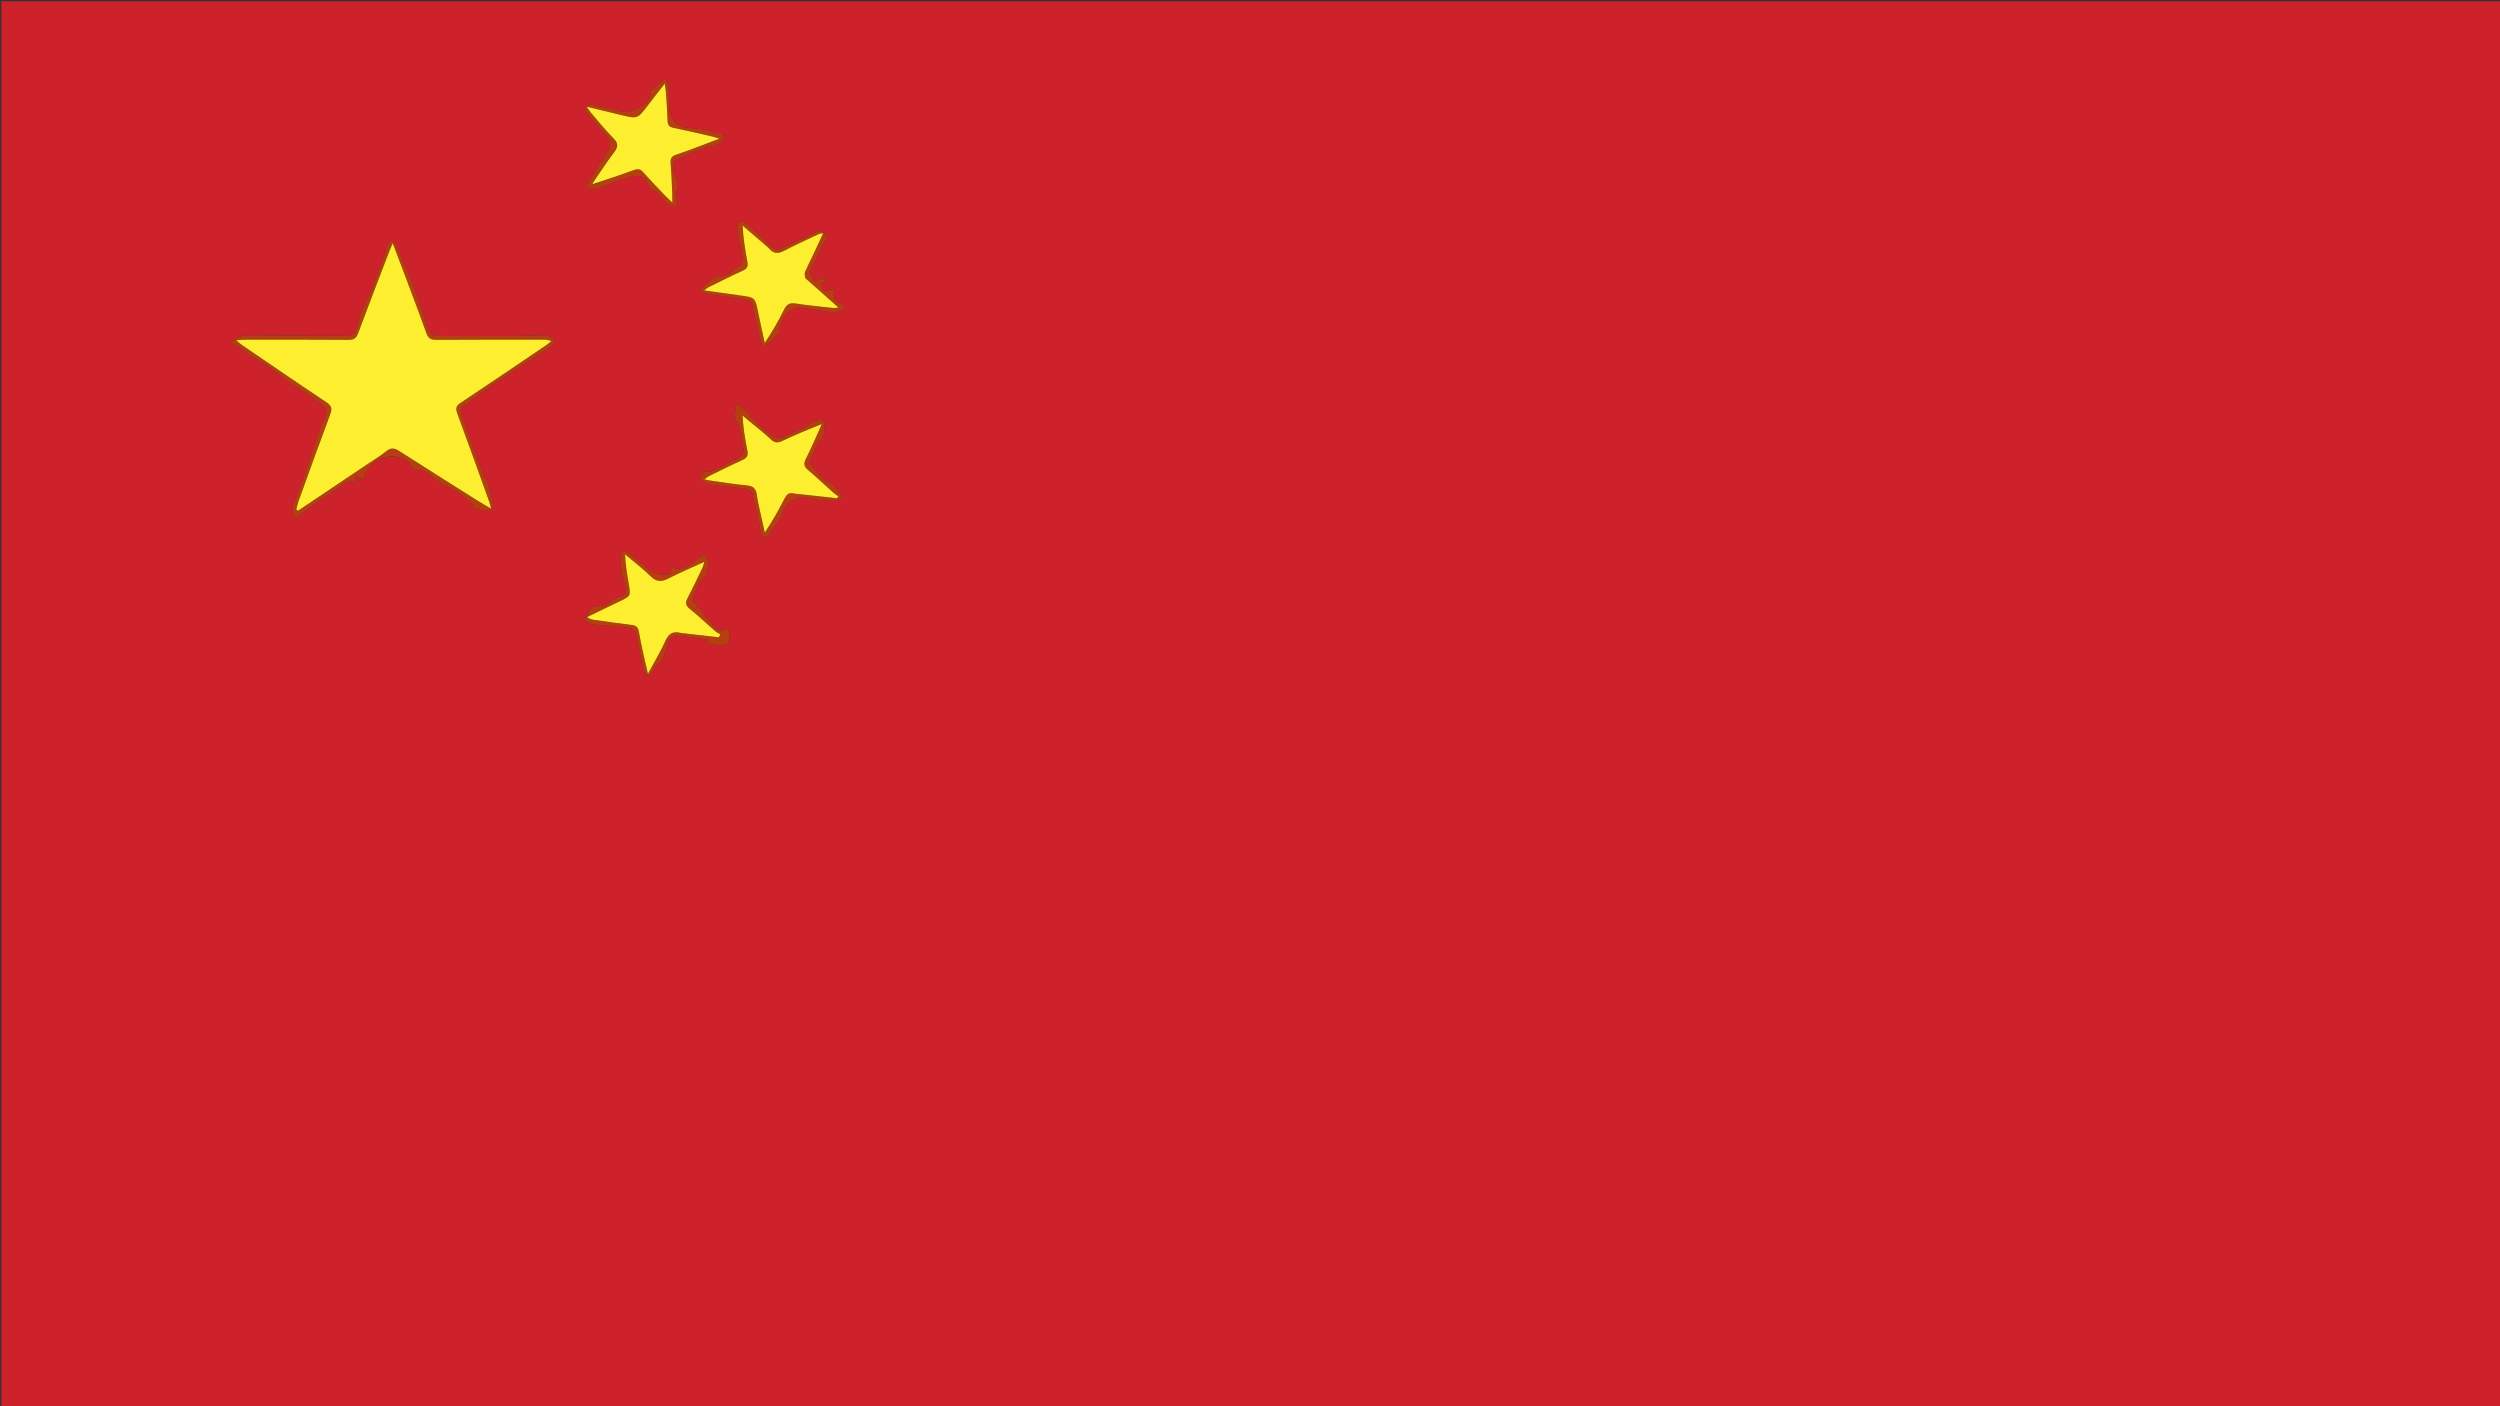 <svg xmlns="http://www.w3.org/2000/svg" viewBox="0 0 1920 1080" xml:space="preserve"><rect x="0" y="0" width="1920" height="1080" fill="#333333" stroke="none"/><path fill="#CD222B" d="M1452 1081H1V1h1920v1080h-469M465.923 116.929v-.19s.074.252.155 1.003c-1.26 1.967-2.485 3.959-3.797 5.89-.616.908-1.512 1.63-2.089 2.556-2.174 3.493-4.268 7.037-6.393 10.56-1.244 2.062-2.49 4.121-3.875 6.413 4.47 2.662 8.357 1.896 12.108.571 7.066-2.496 13.907-5.751 21.106-7.724 9.519-2.61 13.808.501 14.996 7.904 3.018 1.841 5.102 2.683 6.61 4.128 2.621 2.511 4.594 5.763 7.402 7.995 1.914 1.522 4.787 1.836 7.23 2.69l1.043-1.206c-3.464-7.245 2.246-14.951-2.002-22.374-1.41-2.465-1.105-6.02-1.177-9.087-.025-1.077.91-2.778 1.845-3.181 8.348-3.598 16.604-7.643 25.3-10.082 3.593-1.007 7.273-.877 9.756-4.135.834-1.093 2.265-2.686 1.956-3.482-.53-1.368-2.646-3.458-3.338-3.201-3.725 1.382-6.251-1.2-9.332-1.928-5.273-1.247-10.81-1.323-16.182-2.21-8.579-1.417-13.193-7.146-13.324-15.929-.081-5.489.065-11.024-.61-16.449-.6-4.822-2.812-5.314-6.362-2.084-2.4 2.182-4.882 4.273-7.914 6.917.006.032.677 1.494.443 2.794-1.565 8.71-17.004 14.579-23.155 12.448-7.083-2.452-14.607-3.68-21.998-5.143-1.345-.267-3.584.475-4.297 1.514-.698 1.018-.578 3.5.227 4.495 4.635 5.733 9.327 11.465 14.5 16.704 4.327 4.383 5.139 9.318 1.168 13.823M315.483 356.46c.84 2.95 2.458 4.413 5.853 4.574 2.52.12 5.584 1.07 7.344 2.756 6.4 6.139 14.45 9.459 21.89 13.828a49.91 49.91 0 0 1 6.062 4.223c2.433 1.966 4.704 4.133 7.045 6.213l-.85 1.002c2.603 1.056 5.133 2.631 7.831 3.014 2.404.341 5.588.094 7.293-1.291 1.12-.911.642-4.396.151-6.563-1.127-4.98-2.7-9.86-4.09-14.781-.424-1.304-1.812-2.499-2.374-4.002-5.799-15.536-11.577-31.083-17.023-46.744-.68-1.953.197-6.406 1.038-6.59 3.804-.838 5.374-4.032 8.053-5.958 10.377-7.46 20.967-14.633 31.606-21.721 9.182-6.117 18.62-11.853 27.734-18.065 1.52-1.035 3.222-4.56 2.654-5.336-1.261-1.724-3.875-3.32-5.995-3.397-6.964-.254-13.952.319-20.932.346-20.33.079-40.66.037-60.99.065-4.939.007-8.25-2.132-9.674-6.98-1.267-4.311-2.523-8.628-3.907-12.903-1.596-4.929-3.17-9.874-5.038-14.702-2.263-5.85-4.869-11.568-7.243-17.377-2.495-6.103-4.762-12.305-7.434-18.328-.568-1.281-2.36-2.455-3.777-2.74-.708-.142-2.261 1.673-2.718 2.874-4.72 12.417-9.166 24.938-13.972 37.32-1.973 5.084-4.938 9.783-6.895 14.871-1.712 4.452-2.221 9.387-4.115 13.738-.83 1.91-3.777 4.11-5.769 4.116-23.15.07-46.302-.31-69.453-.439-7.009-.039-14.303-.748-20.242 5.179.9.85 1.48 1.724 2.293 2.11 5.174 2.457 8.808 6.865 14.238 9.53 10.818 5.306 20.077 13.78 30.016 20.897 1.481 1.06 3.218 1.76 4.733 2.78 6.448 4.35 13.082 8.477 19.138 13.323 1.697 1.359 2.6 5.067 2.179 7.39-.594 3.27-3.085 6.142-4.202 9.378-3.941 11.417-7.534 22.954-11.47 34.373-2.765 8.023-5.77 15.968-8.868 23.87-1.618 4.126-1.31 7.815.768 12.07 6.206-4.5 11.641-8.576 17.217-12.45 6.31-4.385 13.02-8.247 19.017-13.014 3.084-2.451 5.582-4.302 9.299-2.097l2.125-5.449c2.004 1.295 3.43 2.218 4.987 3.223 4.125-17.18 23.914-23.847 36.467-12.136m228.747 74.51-3.46-5.272c-1.533 1.173-2.408 1.925-3.36 2.559-6.445 4.285-12.173 10.612-21.245 7.539-.198-.067-.55.32-.83.494.29 1.838.001 3.986-1.026 4.433-4.416 1.92-13.298-.757-16.697-3.819-4.886-4.402-10.135-8.421-15.4-12.377-2.368-1.78-5.007-.951-5.342 1.917-.452 3.869-.24 7.923.388 11.784.842 5.18 2.614 10.211 3.393 15.395.193 1.286-1.807 4.086-2.954 4.175-4.175.322-6.862 2.837-9.877 5.104-1.565 1.177-3.475 2.608-5.256 2.644-4.272.087-8.423-.496-10.42 4.676-.815 2.113-2.266 3.982-3.428 5.962 2.07 1.102 4.047 2.887 6.227 3.183 7.716 1.051 15.507 1.535 23.259 2.344 9.16.955 9.162 1.003 11.306 10.056.267 1.131.382 2.298.618 3.437 1.386 6.677 2.573 13.407 4.329 19.985.457 1.714 2.703 2.95 4.128 4.406 1.026-1.264 2.21-2.433 3.038-3.815 1.016-1.696 1.286-4.578 2.66-5.19 5.25-2.34 5.373-7.465 7.214-11.648a29.633 29.633 0 0 0 1.851-5.67c.76-3.53 3.108-5.385 6.394-5.076 7.987.75 15.931 1.959 24.192 3.021l-1.444 2.766c4.03.682 7.896 1.746 11.782 1.823 1.988.04 5.467-1.395 5.727-2.679.618-3.053-.238-6.418-.662-9.635-.027-.208-1.639-.586-2.193-.288-6.079 3.261-8.342-2.46-11.328-5.242-3.807-3.548-6.282-8.521-10.076-12.088-3.377-3.175-4.176-6.1-2.298-10.117 1.336-2.857 2.27-5.933 3.868-8.624 1.048-1.765 2.96-3.016 5.221-5.211.416-2.472 1.069-6.36 1.701-10.952m21.964-256.377c.07 1.611-.07 3.266.25 4.826 1.292 6.309 3.116 12.542 3.885 18.907.25 2.062-1.57 5.282-3.416 6.512-4.942 3.294-9.221 8.49-16.295 7.286-.698-.12-1.615 1.013-2.42 1.578-2.174 1.525-4.47 2.909-6.47 4.636-1.504 1.3-2.626 3.043-3.918 4.589 1.913.988 3.732 2.533 5.754 2.87 9.335 1.562 18.724 2.807 28.1 4.125 4.277.601 6.547 2.806 6.525 7.313-.006 1.413.735 2.82 1.065 4.246 1.49 6.43 2.903 12.88 4.465 19.294.442 1.816 1.295 3.531 1.96 5.293 1.896-.952 4.104-1.558 5.62-2.93 2.71-2.454 5.003-5.369 7.78-8.434-.774-2.368-.774-2.368 2.58-10.2 1.84-4.296 8.532-8.866 12.998-8.3 7.141.907 14.206 2.415 21.349 3.314 3.024.38 6.222.17 9.22-.405 1.212-.233 2.637-2.04 2.93-3.361.173-.778-1.497-2.477-2.666-2.948-4.021-1.62-5.755-4.264-4.967-8.59.123-.678-.38-1.47-.596-2.22-6.97 2.254-7.504 2.04-9.9-3.916l4.267-2.757-.42-1.688c-1.627.234-3.679-.07-4.792.812-2.458 1.947-3.742 1.547-4.904-1.15-.508-1.178-1.323-2.224-2.538-4.212l13.863-27.27c-2.168-2.255-3.975-5.978-8.987-3.521-9.097 4.46-18.307 8.698-27.586 12.766-1.345.59-3.868.346-4.927-.573-6.144-5.321-11.998-10.975-17.985-16.479-1.092-1.003-2.26-1.981-3.542-2.71-3.096-1.76-5.423-1.397-6.282 3.297m11.544 204.496c.543 2.244 1.118 4.48 1.622 6.732.684 3.061 1.32 6.133 1.964 9.203 1.063 5.072 1.918 10.202 3.318 15.178.334 1.185 2.407 2.37 3.818 2.566.762.106 1.91-1.81 2.718-2.932 2.66-3.69 5.281-7.41 7.836-11.174.809-1.191 1.712-2.486 1.979-3.85 1.82-9.3 10.789-14.286 20.116-12.116 6.549 1.524 13.45 1.885 20.203 1.977 2.183.03 4.4-2.441 5.867-3.325l-7.418-9.624c-3.044-1.51-5.548-2.097-7.092-3.643-4.063-4.068-7.71-8.553-11.183-12.488 1.099-2.411 1.882-4.194 2.718-5.952 1.618-3.405 2.535-7.55 5.076-10.01 3.586-3.474 3.971-7.443 4.075-11.672.044-1.819-.651-4.973-1.611-5.224-1.969-.515-4.503.148-6.511 1.008-2.708 1.16-5.04 3.174-7.712 4.45-5.837 2.785-11.67 5.664-17.755 7.793-1.972.69-5.06-.276-7.035-1.476-3.078-1.87-5.789-4.434-8.39-6.975-5.367-5.242-10.535-10.687-15.85-15.982-.703-.7-1.787-1.017-2.695-1.511-.299.863-.774 1.709-.865 2.594-.308 2.98-.48 5.975-.738 9.426.554.589 2.38 1.646 2.745 3.076a230.55 230.55 0 0 1 3.912 18.564c.674 3.999-.871 7.013-4.887 8.8-5.582 2.485-10.974 5.392-16.496 8.015-1.64.779-3.592 1.97-5.144 1.664-4.842-.95-5.795 2.941-6.218 5.606-.176 1.11 3.874 3.87 6.253 4.23 9.51 1.44 19.133 2.113 28.673 3.38 1.648.22 3.095 1.95 4.707 3.692m-147.68-115.612.6.443.163-.664c-.238-.003-.477-.005-.763.22z"/><path fill="#B73E0F" d="M315.248 356.253c-12.318-11.503-32.107-4.837-36.232 12.344l-4.987-3.223-2.125 5.449c-3.717-2.205-6.215-.354-9.3 2.097-5.997 4.767-12.705 8.63-19.016 13.014-5.576 3.874-11.011 7.95-17.217 12.45-2.078-4.255-2.386-7.944-.768-12.07 3.098-7.902 6.103-15.847 8.868-23.87 3.936-11.419 7.529-22.956 11.47-34.373 1.117-3.236 3.608-6.108 4.202-9.377.422-2.324-.482-6.032-2.18-7.391-6.055-4.846-12.689-8.973-19.137-13.322-1.515-1.022-3.252-1.72-4.733-2.781-9.94-7.116-19.198-15.591-30.016-20.898-5.43-2.664-9.064-7.072-14.238-9.53-.813-.385-1.392-1.26-2.293-2.109 5.939-5.927 13.233-5.218 20.242-5.179 23.151.128 46.303.51 69.453.439 1.992-.006 4.938-2.207 5.77-4.116 1.893-4.35 2.402-9.286 4.114-13.738 1.957-5.088 4.922-9.787 6.895-14.87 4.806-12.383 9.252-24.904 13.972-37.32.457-1.202 2.01-3.017 2.718-2.875 1.417.285 3.209 1.459 3.777 2.74 2.672 6.023 4.94 12.225 7.434 18.328 2.374 5.81 4.98 11.526 7.243 17.377 1.868 4.828 3.442 9.773 5.038 14.702 1.384 4.275 2.64 8.592 3.907 12.904 1.425 4.847 4.735 6.986 9.674 6.979 20.33-.028 40.66.014 60.99-.065 6.98-.027 13.968-.6 20.932-.346 2.12.077 4.734 1.673 5.995 3.397.568.776-1.135 4.3-2.654 5.336-9.114 6.212-18.552 11.948-27.734 18.065-10.639 7.088-21.229 14.26-31.606 21.721-2.68 1.926-4.25 5.12-8.053 5.957-.84.185-1.717 4.638-1.038 6.59 5.446 15.662 11.224 31.209 17.023 46.745.562 1.503 1.95 2.698 2.373 4.002 1.392 4.92 2.964 9.8 4.091 14.78.49 2.168.97 5.653-.151 6.564-1.705 1.385-4.89 1.632-7.293 1.291-2.698-.383-5.228-1.958-7.83-3.014l.849-1.002c-2.341-2.08-4.612-4.247-7.045-6.213a49.91 49.91 0 0 0-6.061-4.223c-7.441-4.37-15.49-7.69-21.891-13.828-1.76-1.687-4.823-2.636-7.344-2.756-3.395-.161-5.014-1.623-6.088-4.782m-33.873.74c5.105-3.45 10.468-6.582 15.234-10.449 3.714-3.013 6.445-2.454 10.144-.075 19.883 12.79 39.913 25.353 59.91 37.965 3.115 1.965 6.323 3.78 10.511 6.275-.727-2.725-1-4.154-1.487-5.507-8.116-22.559-16.16-45.144-24.493-67.623-1.419-3.828-.95-5.853 2.511-8.157 22.03-14.663 43.915-29.542 65.834-44.371 1.362-.922 2.598-2.029 3.893-3.05-2.528-1.119-4.498-1.12-6.468-1.119-27.322.008-54.644-.07-81.965.118-4.127.028-6.152-1.116-7.582-5.15-5.507-15.533-11.415-30.923-17.199-46.357-2.665-7.113-5.39-14.203-8.601-22.655-1.226 2.86-1.911 4.317-2.485 5.817-8.094 21.145-16.258 42.264-24.175 63.475-1.394 3.734-3.286 4.912-7.268 4.88-26.488-.21-52.978-.137-79.467-.126-1.873.001-3.745.247-6.84.465 2.198 1.8 3.258 2.812 4.454 3.626 21.566 14.692 43.06 29.493 64.807 43.914 4.08 2.705 4.606 4.98 2.983 9.318-8.279 22.14-16.273 44.387-24.316 66.614-.754 2.082-1.156 4.291-1.721 6.441l1.224 1.019c17.327-11.622 34.653-23.243 52.562-35.289m-53.633 35.459-.313-.164s.058.357.313.164zM544.24 431.324c-.642 4.24-1.295 8.127-1.71 10.599-2.261 2.195-4.174 3.446-5.222 5.21-1.598 2.692-2.532 5.768-3.868 8.625-1.878 4.016-1.08 6.942 2.298 10.117 3.794 3.567 6.269 8.54 10.076 12.088 2.986 2.782 5.249 8.503 11.328 5.242.554-.298 2.166.08 2.193.288.424 3.217 1.28 6.582.662 9.635-.26 1.284-3.74 2.718-5.727 2.679-3.886-.077-7.752-1.141-11.782-1.823l1.444-2.766c-8.26-1.062-16.205-2.271-24.192-3.021-3.286-.309-5.634 1.546-6.394 5.077a29.633 29.633 0 0 1-1.85 5.67c-1.842 4.182-1.965 9.307-7.214 11.646-1.375.613-1.645 3.495-2.66 5.19-.829 1.383-2.013 2.552-3.04 3.816-1.424-1.456-3.67-2.692-4.127-4.406-1.756-6.578-2.943-13.308-4.329-19.985-.236-1.14-.35-2.306-.618-3.437-2.144-9.053-2.146-9.1-11.306-10.056-7.752-.809-15.543-1.293-23.259-2.344-2.18-.296-4.157-2.08-6.227-3.183 1.162-1.98 2.613-3.849 3.429-5.962 1.996-5.172 6.147-4.59 10.42-4.676 1.78-.036 3.69-1.467 5.255-2.644 3.015-2.267 5.702-4.782 9.877-5.104 1.147-.089 3.147-2.89 2.954-4.175-.78-5.184-2.55-10.215-3.393-15.395-.627-3.86-.84-7.915-.388-11.784.335-2.868 2.974-3.696 5.342-1.917 5.265 3.956 10.514 7.975 15.4 12.377 3.4 3.062 12.281 5.738 16.697 3.819 1.027-.447 1.315-2.595 1.027-4.433.28-.175.631-.561.829-.494 9.072 3.073 14.8-3.254 21.244-7.54.953-.633 1.828-1.385 3.362-2.558 1.236 1.884 2.348 3.578 3.47 5.625m-20.642 54.86 28.387 3.29 1.309-2.194c-1.375-.856-2.894-1.546-4.1-2.596-6.53-5.685-12.81-11.671-19.534-17.113-3.303-2.673-3.402-4.882-1.55-8.389 4.043-7.652 7.7-15.507 11.465-23.304.498-1.032.703-2.206 1.372-4.383-10.03 4.6-19.093 8.381-27.784 12.881-5.332 2.762-9.108 2.537-13.56-1.859-6.088-6.012-13.002-11.19-19.561-16.726.317 7.907 1.571 15.227 2.84 22.544 1.62 9.33 1.627 9.333-7.03 13.553-1.943.947-3.903 1.858-5.85 2.797-6.37 3.072-12.738 6.149-19.107 9.224 1.987 1.534 3.828 1.934 5.688 2.194 9.566 1.336 19.125 2.743 28.714 3.893 3.372.404 4.847 1.87 5.396 5.23 1.047 6.406 2.508 12.746 3.869 19.098.842 3.932 1.817 7.835 3.055 13.126 5.042-9.376 9.814-17.19 13.51-25.485 2.53-5.681 5.956-7.413 12.471-5.78m33.225 1.692.426.083c-.098-.067-.196-.133-.426-.083zM566.29 174.261c.763-4.361 3.09-4.723 6.186-2.964 1.282.729 2.45 1.707 3.542 2.71 5.987 5.504 11.841 11.158 17.985 16.48 1.06.918 3.582 1.161 4.927.572 9.279-4.068 18.49-8.306 27.586-12.766 5.012-2.457 6.819 1.266 8.987 3.521l-13.863 27.27c1.215 1.988 2.03 3.034 2.538 4.213 1.162 2.696 2.446 3.096 4.904 1.15 1.113-.882 3.165-.58 4.792-.813l.42 1.688-4.268 2.757c2.397 5.955 2.931 6.17 9.9 3.916.217.75.72 1.542.597 2.22-.788 4.326.946 6.97 4.967 8.59 1.17.471 2.839 2.17 2.666 2.948-.293 1.32-1.718 3.128-2.93 3.361-2.998.576-6.196.785-9.22.405-7.143-.899-14.208-2.407-21.349-3.313-4.466-.567-11.158 4.003-12.998 8.299-3.354 7.832-3.354 7.832-2.58 10.2-2.777 3.065-5.07 5.98-7.78 8.434-1.516 1.372-3.724 1.978-5.62 2.93-.665-1.762-1.518-3.477-1.96-5.293-1.562-6.413-2.975-12.863-4.465-19.294-.33-1.426-1.071-2.833-1.065-4.246.022-4.507-2.248-6.712-6.526-7.313-9.375-1.318-18.764-2.563-28.1-4.124-2.02-.338-3.84-1.883-5.753-2.871 1.292-1.546 2.414-3.29 3.918-4.59 2-1.726 4.296-3.11 6.47-4.635.805-.565 1.722-1.697 2.42-1.578 7.074 1.204 11.353-3.992 16.295-7.286 1.846-1.23 3.665-4.45 3.416-6.512-.769-6.365-2.593-12.598-3.886-18.907-.32-1.56-.178-3.215-.153-5.159m51.828 38.998c.027-1.5-.38-3.183.16-4.467 1.736-4.128 3.85-8.096 5.763-12.151 2.628-5.568 5.207-11.16 8.171-17.525-1.873.285-2.548.237-3.08.49-9.006 4.28-18.118 8.362-26.935 13.003-4.538 2.389-8.06 2.321-11.414-1.608-.75-.88-1.679-1.615-2.562-2.373-5.971-5.133-11.953-10.254-17.932-15.379.553 9.793 2.022 18.944 3.737 28.05.631 3.35-.334 5.102-3.503 6.543-8.928 4.06-17.693 8.479-26.5 12.8-.889.437-1.63 1.175-3.253 2.374 10.097 1.412 19.135 2.655 28.167 3.946 11.071 1.581 11.015 1.61 13.296 12.81 1.603 7.874 3.378 15.713 5.076 23.567 5.734-8.403 10.494-16.743 14.734-25.34 1.966-3.987 4.135-5.655 8.79-4.937 9.696 1.495 19.483 2.405 29.239 3.498.974.11 1.993-.173 3.852-.36-8.914-7.91-17.101-15.174-25.806-22.941zM466.015 116.969c3.879-4.545 3.067-9.48-1.26-13.863-5.173-5.24-9.865-10.971-14.5-16.704-.805-.995-.925-3.477-.227-4.495.713-1.04 2.952-1.78 4.297-1.514 7.391 1.463 14.915 2.69 21.998 5.143 6.151 2.13 21.59-3.738 23.155-12.448.234-1.3-.437-2.762-.443-2.794 3.032-2.644 5.514-4.735 7.914-6.917 3.55-3.23 5.762-2.738 6.362 2.084.675 5.425.529 10.96.61 16.45.13 8.782 4.745 14.51 13.324 15.928 5.372.887 10.909.963 16.182 2.21 3.08.728 5.607 3.31 9.332 1.928.692-.257 2.808 1.833 3.338 3.2.309.797-1.122 2.39-1.956 3.483-2.483 3.258-6.163 3.128-9.756 4.135-8.696 2.439-16.952 6.484-25.3 10.082-.934.403-1.87 2.104-1.845 3.181.072 3.067-.234 6.622 1.177 9.087 4.248 7.423-1.462 15.13 2.002 22.374l-1.043 1.206c-2.443-.854-5.316-1.168-7.23-2.69-2.808-2.232-4.78-5.484-7.402-7.995-1.508-1.445-3.592-2.287-6.61-4.128-1.188-7.403-5.477-10.513-14.996-7.904-7.2 1.973-14.04 5.228-21.106 7.724-3.751 1.325-7.638 2.09-12.108-.57 1.385-2.293 2.631-4.352 3.875-6.414 2.125-3.523 4.22-7.067 6.393-10.56.577-.926 1.473-1.648 2.09-2.555a61.953 61.953 0 0 0 3.76-6.27c-.035-.378-.027-.394-.027-.394m-9.963 24.448c10.369-3.616 20.768-7.147 31.085-10.906 2.738-.998 4.575-.714 6.573 1.51 5.341 5.944 10.885 11.707 16.396 17.497 1.655 1.74 3.465 3.332 6.25 5.99 0-3.014.067-4.592-.01-6.164-.391-7.987-.628-15.99-1.32-23.951-.319-3.672.9-5.479 4.31-6.595 5.836-1.912 11.571-4.136 17.33-6.28 4.851-1.805 9.675-3.683 15.776-6.012-2.67-.836-3.881-1.306-5.133-1.592-10.064-2.298-20.108-4.7-30.223-6.754-3.322-.675-4.274-2.27-4.381-5.412-.251-7.323-.787-14.636-1.267-21.95-.112-1.702-.467-3.387-.915-6.517-4.878 6.265-8.897 11.299-12.778 16.438-8.105 10.73-8.07 10.734-21.226 7.502-8.163-2.006-16.342-3.946-25.915-6.253 1.66 2.351 2.38 3.573 3.29 4.63 5.656 6.554 11.02 13.408 17.154 19.485 4.158 4.121 3.647 6.962.39 11.228-5.83 7.636-11.024 15.758-16.797 23.812.218.035.435.07 1.41.294zM577.702 378.735c-1.576-1.387-3.023-3.117-4.671-3.336-9.54-1.268-19.164-1.94-28.673-3.38-2.379-.361-6.429-3.122-6.253-4.23.423-2.666 1.376-6.558 6.218-5.607 1.552.305 3.504-.885 5.144-1.664 5.522-2.623 10.914-5.53 16.496-8.014 4.016-1.788 5.561-4.802 4.887-8.801a230.55 230.55 0 0 0-3.912-18.564c-.365-1.43-2.191-2.487-2.745-3.076.259-3.45.43-6.446.738-9.426.091-.885.566-1.73.865-2.594.908.494 1.992.81 2.695 1.51 5.315 5.296 10.483 10.74 15.85 15.983 2.601 2.54 5.312 5.106 8.39 6.975 1.975 1.2 5.063 2.167 7.035 1.476 6.084-2.129 11.918-5.008 17.755-7.794 2.671-1.275 5.004-3.288 7.712-4.449 2.008-.86 4.542-1.523 6.51-1.008.96.251 1.656 3.405 1.612 5.224-.104 4.23-.489 8.198-4.075 11.672-2.541 2.46-3.458 6.605-5.076 10.01-.836 1.758-1.62 3.541-2.718 5.952 3.474 3.935 7.12 8.42 11.183 12.488 1.544 1.546 4.048 2.134 7.092 3.643l7.418 9.624c-1.466.884-3.684 3.355-5.867 3.325-6.754-.092-13.654-.453-20.203-1.977-9.327-2.17-18.296 2.816-20.116 12.117-.267 1.363-1.17 2.658-1.979 3.85a486.954 486.954 0 0 1-7.836 11.173c-.808 1.122-1.956 3.038-2.718 2.932-1.41-.196-3.484-1.38-3.818-2.566-1.4-4.976-2.255-10.106-3.318-15.178-.644-3.07-1.28-6.142-1.964-9.203-.504-2.252-1.08-4.488-1.658-7.087m52.405-53.026c-9.748 4.266-19.603 8.31-29.191 12.91-3.769 1.807-6.149 1.51-9.14-1.381-4.414-4.266-9.37-7.97-14.093-11.916-2.479-2.07-4.953-4.146-7.43-6.219.56 9.424 1.935 18.249 3.74 26.985.792 3.833-.326 5.666-3.85 7.245-8.804 3.943-17.419 8.31-26.085 12.555-.883.433-1.606 1.194-3.062 2.306 1.852.38 2.78.626 3.723.757 9.56 1.328 19.094 2.963 28.697 3.818 5.136.458 7.313 2.576 7.903 7.511.55 4.612 1.714 9.156 2.689 13.712 1.073 5.016 2.238 10.012 3.363 15.017 5.97-8.799 10.733-17.542 15.305-26.384 1.48-2.863 3.215-4.492 6.64-3.663 1.603.388 3.303.374 4.958.555 9.51 1.043 19.021 2.091 28.532 3.137l1.03-1.475c-1.296-.936-2.688-1.766-3.874-2.826-6.447-5.769-12.687-11.782-19.324-17.32-3.315-2.767-3.58-5.025-1.656-8.827 4.335-8.571 8.084-17.44 12.34-26.262-.157-.031-.313-.062-1.215-.235zM430.082 263.364c.262-.112.5-.11.74-.108l-.165.665c-.2-.148-.4-.296-.575-.557z"/><path fill="#B73E0F" d="M466.002 116.988c-.005.003-.08-.25-.08-.25s.001.19.047.21c.046.02.038.037.033.04z"/><path fill="#FDEF2F" d="M281.084 357.204c-17.618 11.834-34.944 23.455-52.271 35.077l-1.224-1.019c.565-2.15.967-4.359 1.72-6.441 8.044-22.227 16.038-44.474 24.317-66.614 1.623-4.339 1.097-6.613-2.983-9.318-21.746-14.42-43.24-29.222-64.807-43.914-1.196-.814-2.256-1.826-4.453-3.626 3.094-.218 4.966-.464 6.839-.465 26.489-.011 52.979-.083 79.467.126 3.982.032 5.874-1.146 7.268-4.88 7.917-21.211 16.081-42.33 24.175-63.475.574-1.5 1.259-2.957 2.485-5.817 3.211 8.452 5.936 15.542 8.601 22.655 5.784 15.434 11.692 30.824 17.199 46.357 1.43 4.034 3.455 5.178 7.582 5.15 27.32-.188 54.643-.11 81.965-.118 1.97 0 3.94 0 6.468 1.12-1.295 1.02-2.531 2.127-3.893 3.049-21.919 14.83-43.804 29.708-65.834 44.37-3.461 2.305-3.93 4.33-2.511 8.158 8.332 22.479 16.377 45.064 24.493 67.623.487 1.353.76 2.782 1.487 5.507-4.188-2.495-7.396-4.31-10.51-6.275-19.998-12.612-40.028-25.175-59.911-37.965-3.7-2.38-6.43-2.938-10.144.075-4.766 3.867-10.129 7-15.525 10.66zM227.615 392.547c-.128.097-.186-.26-.186-.26s.313.164.186.26zM523.163 486.147c-6.08-1.595-9.504.137-12.036 5.818-3.695 8.294-8.467 16.109-13.51 25.485-1.237-5.291-2.212-9.194-3.054-13.126-1.361-6.352-2.822-12.692-3.869-19.097-.549-3.362-2.024-4.827-5.396-5.231-9.589-1.15-19.148-2.557-28.714-3.893-1.86-.26-3.701-.66-5.688-2.194 6.369-3.075 12.737-6.152 19.107-9.224 1.947-.939 3.907-1.85 5.85-2.797 8.657-4.22 8.65-4.222 7.03-13.553-1.269-7.317-2.523-14.637-2.84-22.544 6.56 5.536 13.473 10.714 19.561 16.726 4.452 4.396 8.228 4.62 13.56 1.86 8.69-4.5 17.754-8.282 27.784-12.882-.669 2.177-.874 3.351-1.372 4.383-3.765 7.797-7.422 15.652-11.464 23.304-1.853 3.507-1.754 5.716 1.549 8.39 6.723 5.44 13.004 11.427 19.534 17.112 1.206 1.05 2.725 1.74 4.1 2.596l-1.31 2.194c-9.462-1.097-18.924-2.193-28.822-3.327z"/><path fill="#CD222B" d="M556.89 487.819c.164.008.262.074.36.141-.142-.028-.284-.055-.36-.141z"/><path fill="#FDEF2F" d="M618.376 213.51c8.447 7.516 16.634 14.78 25.548 22.69-1.859.187-2.878.47-3.852.36-9.756-1.093-19.543-2.003-29.238-3.498-4.656-.718-6.825.95-8.791 4.937-4.24 8.597-9 16.937-14.734 25.34-1.698-7.854-3.473-15.693-5.076-23.567-2.281-11.2-2.225-11.229-13.296-12.81-9.032-1.29-18.07-2.534-28.167-3.946 1.623-1.199 2.364-1.937 3.253-2.373 8.807-4.322 17.572-8.742 26.5-12.801 3.169-1.44 4.134-3.193 3.503-6.544-1.715-9.105-3.184-18.256-3.737-28.049 5.979 5.125 11.96 10.246 17.932 15.379.883.758 1.811 1.493 2.562 2.373 3.355 3.929 6.876 3.997 11.414 1.608 8.817-4.64 17.93-8.723 26.935-13.003.532-.253 1.207-.205 3.08-.49-2.964 6.365-5.543 11.957-8.17 17.525-1.914 4.055-4.028 8.023-5.764 12.15-.54 1.285-.133 2.968.098 4.719zM454.954 140.989c5.46-7.92 10.653-16.042 16.484-23.678 3.257-4.266 3.768-7.107-.39-11.228-6.133-6.077-11.498-12.93-17.153-19.486-.912-1.056-1.632-2.278-3.291-4.629 9.573 2.307 17.752 4.247 25.915 6.253 13.156 3.232 13.121 3.228 21.226-7.502 3.88-5.139 7.9-10.173 12.778-16.438.448 3.13.803 4.815.915 6.517.48 7.314 1.016 14.627 1.267 21.95.107 3.142 1.06 4.737 4.381 5.412 10.115 2.054 20.159 4.456 30.223 6.754 1.252.286 2.462.756 5.133 1.592-6.1 2.329-10.925 4.207-15.776 6.013-5.759 2.143-11.494 4.367-17.33 6.279-3.41 1.116-4.629 2.923-4.31 6.595.692 7.962.929 15.964 1.32 23.951.077 1.572.01 3.15.01 6.164-2.785-2.658-4.595-4.25-6.25-5.99-5.51-5.79-11.055-11.553-16.396-17.497-1.998-2.224-3.835-2.508-6.573-1.51-10.317 3.759-20.716 7.29-31.55 10.753-.464-.153-.633-.275-.633-.275zM455.208 141.17c-.132.024-.35-.012-.41-.114.156-.067.325.055.41.114zM631.053 326.02c-3.987 8.747-7.736 17.615-12.071 26.186-1.923 3.802-1.66 6.06 1.656 8.826 6.637 5.54 12.877 11.552 19.324 17.32 1.186 1.061 2.578 1.89 3.875 2.827l-1.031 1.475c-9.51-1.046-19.021-2.094-28.532-3.137-1.655-.181-3.355-.167-4.958-.555-3.425-.83-5.16.8-6.64 3.663-4.572 8.842-9.336 17.585-15.305 26.384-1.125-5.005-2.29-10.001-3.363-15.017-.975-4.556-2.138-9.1-2.69-13.712-.59-4.935-2.766-7.053-7.902-7.51-9.603-.856-19.137-2.491-28.697-3.819-.943-.13-1.871-.376-3.723-.757 1.456-1.112 2.179-1.873 3.062-2.306 8.666-4.245 17.28-8.612 26.084-12.555 3.525-1.58 4.643-3.412 3.851-7.245-1.805-8.736-3.18-17.561-3.74-26.985 2.477 2.073 4.951 4.149 7.43 6.22 4.723 3.945 9.68 7.649 14.093 11.915 2.991 2.891 5.371 3.188 9.14 1.38 9.588-4.6 19.443-8.643 29.614-12.796.423.113.523.198.523.198zM630.903 325.893c.106-.01.262.02.284.089-.134.038-.234-.047-.284-.089z"/></svg>